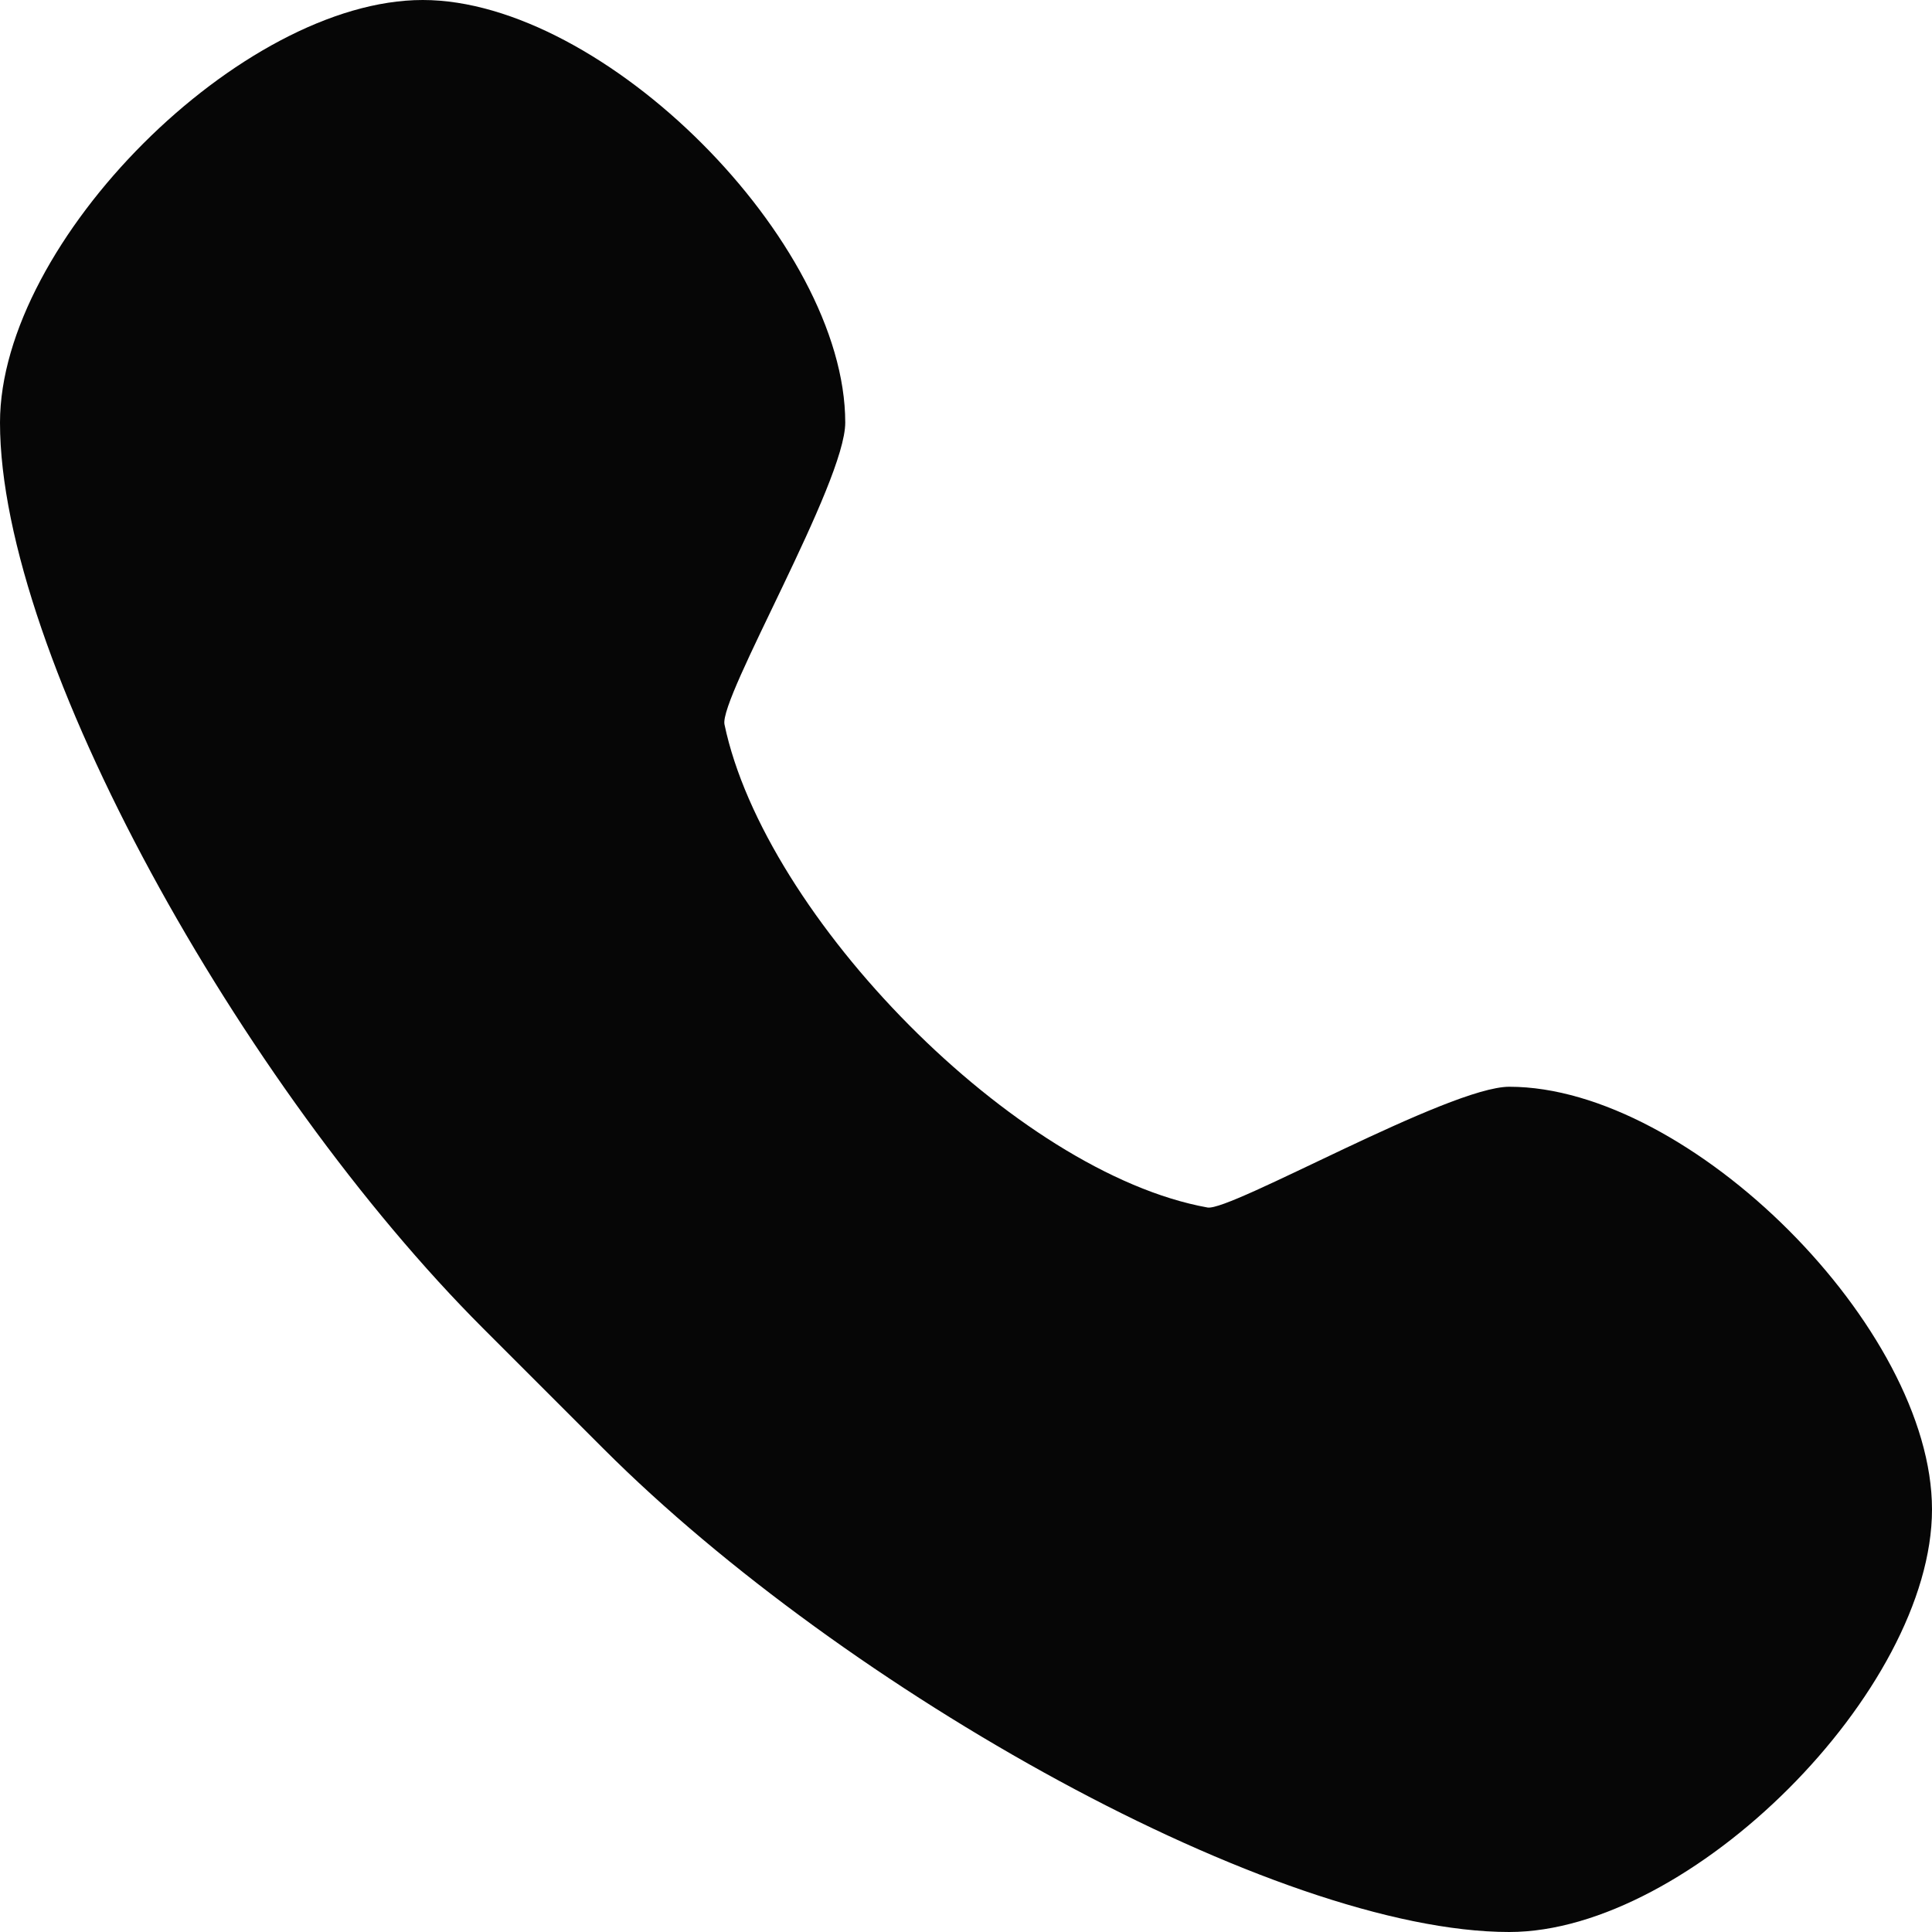 <?xml version="1.0" encoding="UTF-8"?> <svg xmlns="http://www.w3.org/2000/svg" width="54" height="54" viewBox="0 0 54 54" fill="none"><path d="M11.815 0C6.75 0 0 6.75 0 11.812C0 18.337 6.75 30.375 13.5 37.125C14.229 37.851 16.146 39.774 16.875 40.5C23.625 47.25 35.662 54 42.185 54C47.25 54 54 47.25 54 42.188C54 37.125 47.25 30.375 42.185 30.375C40.5 30.375 34.393 33.866 33.75 33.75C28.372 32.779 21.373 25.611 20.25 20.25C20.093 19.502 23.625 13.5 23.625 11.812C23.625 6.75 16.875 0 11.815 0Z" fill="#060606"></path></svg> 